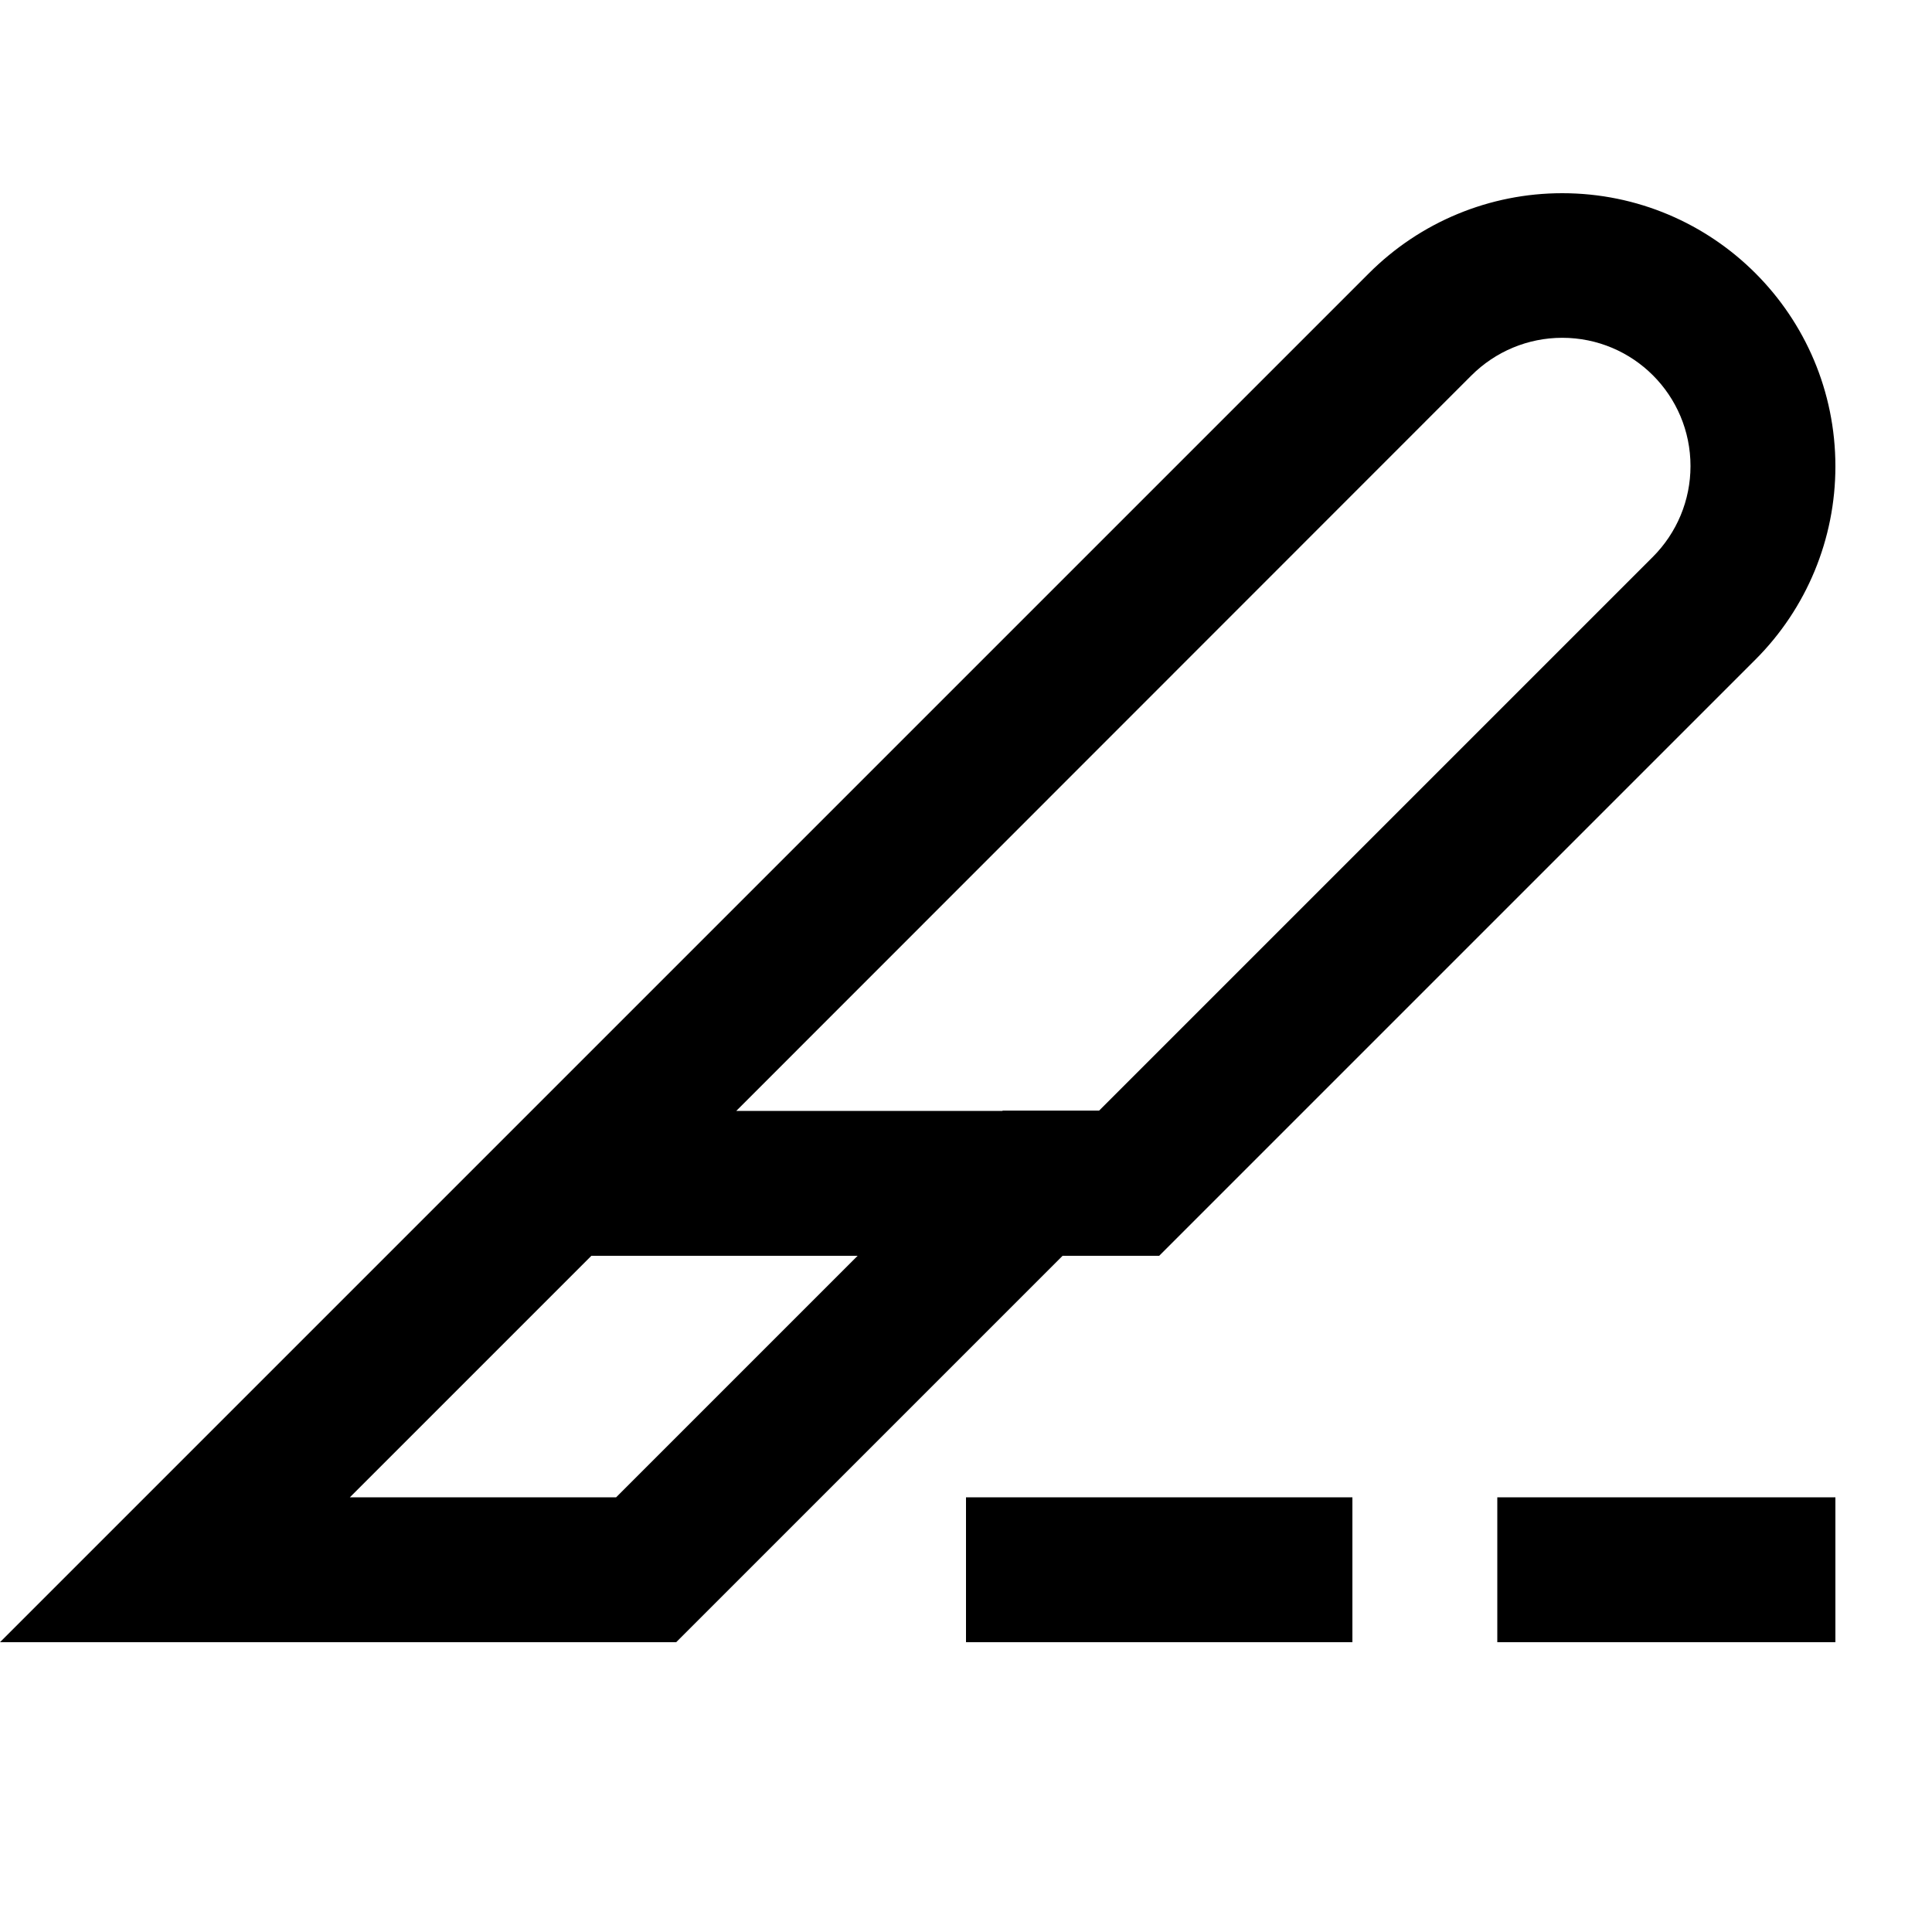 <svg xmlns="http://www.w3.org/2000/svg" viewBox="0 0 640 640"><!--! Font Awesome Pro 7.1.0 by @fontawesome - https://fontawesome.com License - https://fontawesome.com/license (Commercial License) Copyright 2025 Fonticons, Inc. --><path fill="currentColor" d="M332.1 368L243.9 368L487.4 124.4C495.4 116.4 506.2 111.9 517.5 111.9C541 111.9 560 130.9 560 154.4C560 165.7 555.5 176.5 547.5 184.5L364.1 367.9L332.1 367.9zM115.9 496L195.9 416L284.1 416L204.1 496L115.9 496zM224 544L352 416L384 416L581.5 218.5C598.5 201.5 608 178.5 608 154.5C608 104.5 567.5 64 517.5 64C493.5 64 470.5 73.5 453.5 90.5L48 496L0 544L224 544zM344 496L320 496L320 544L448 544L448 496L344 496zM520 496L496 496L496 544L608 544L608 496L520 496z"/></svg>